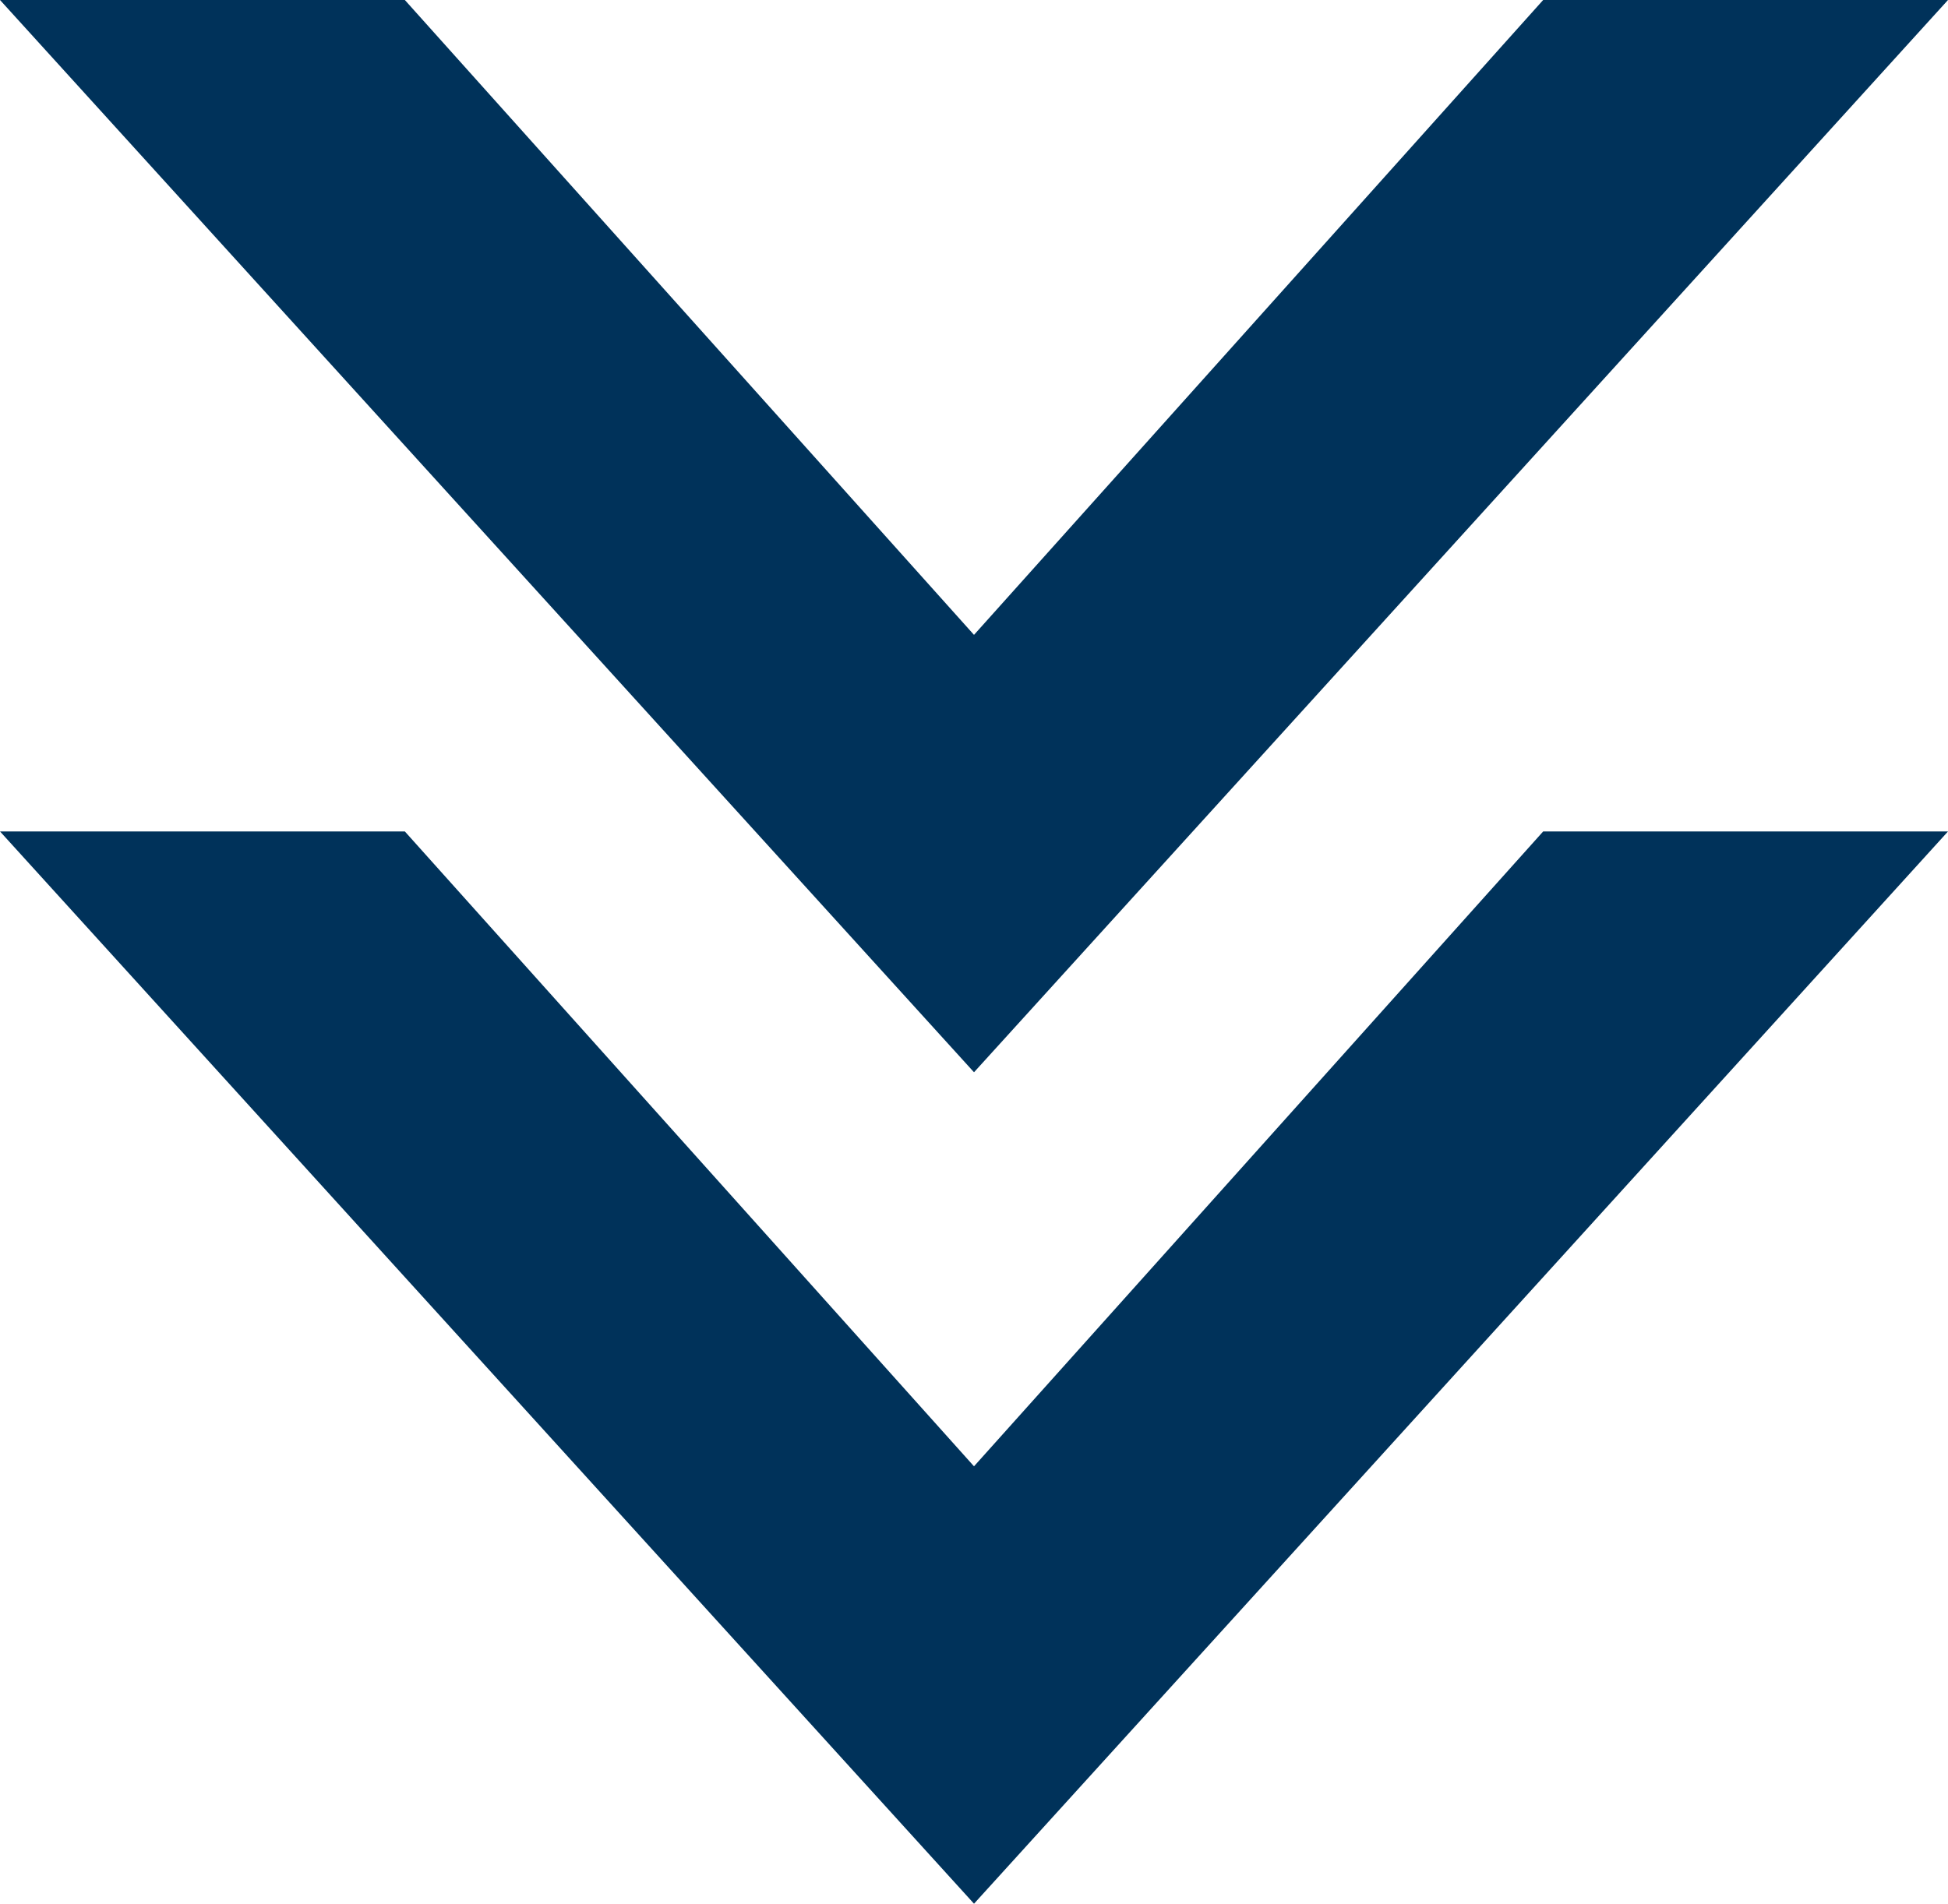 <svg xmlns="http://www.w3.org/2000/svg" width="133" height="130" viewBox="0 0 133 130">
  <g id="arrow" transform="translate(-258.668 -924.669)">
    <path id="パス_11923" data-name="パス 11923" d="M325.168,1024.563l-38.859-43.354h-27.64l66.5,73.223,66.5-73.223h-27.64Z" transform="translate(0 0.238)" fill="#00325a"/>
    <path id="パス_11924" data-name="パス 11924" d="M391.668,924.669h-27.64l-38.86,43.354-38.859-43.354h-27.64l66.5,73.223Z" fill="#00325a"/>
  </g>
</svg>
